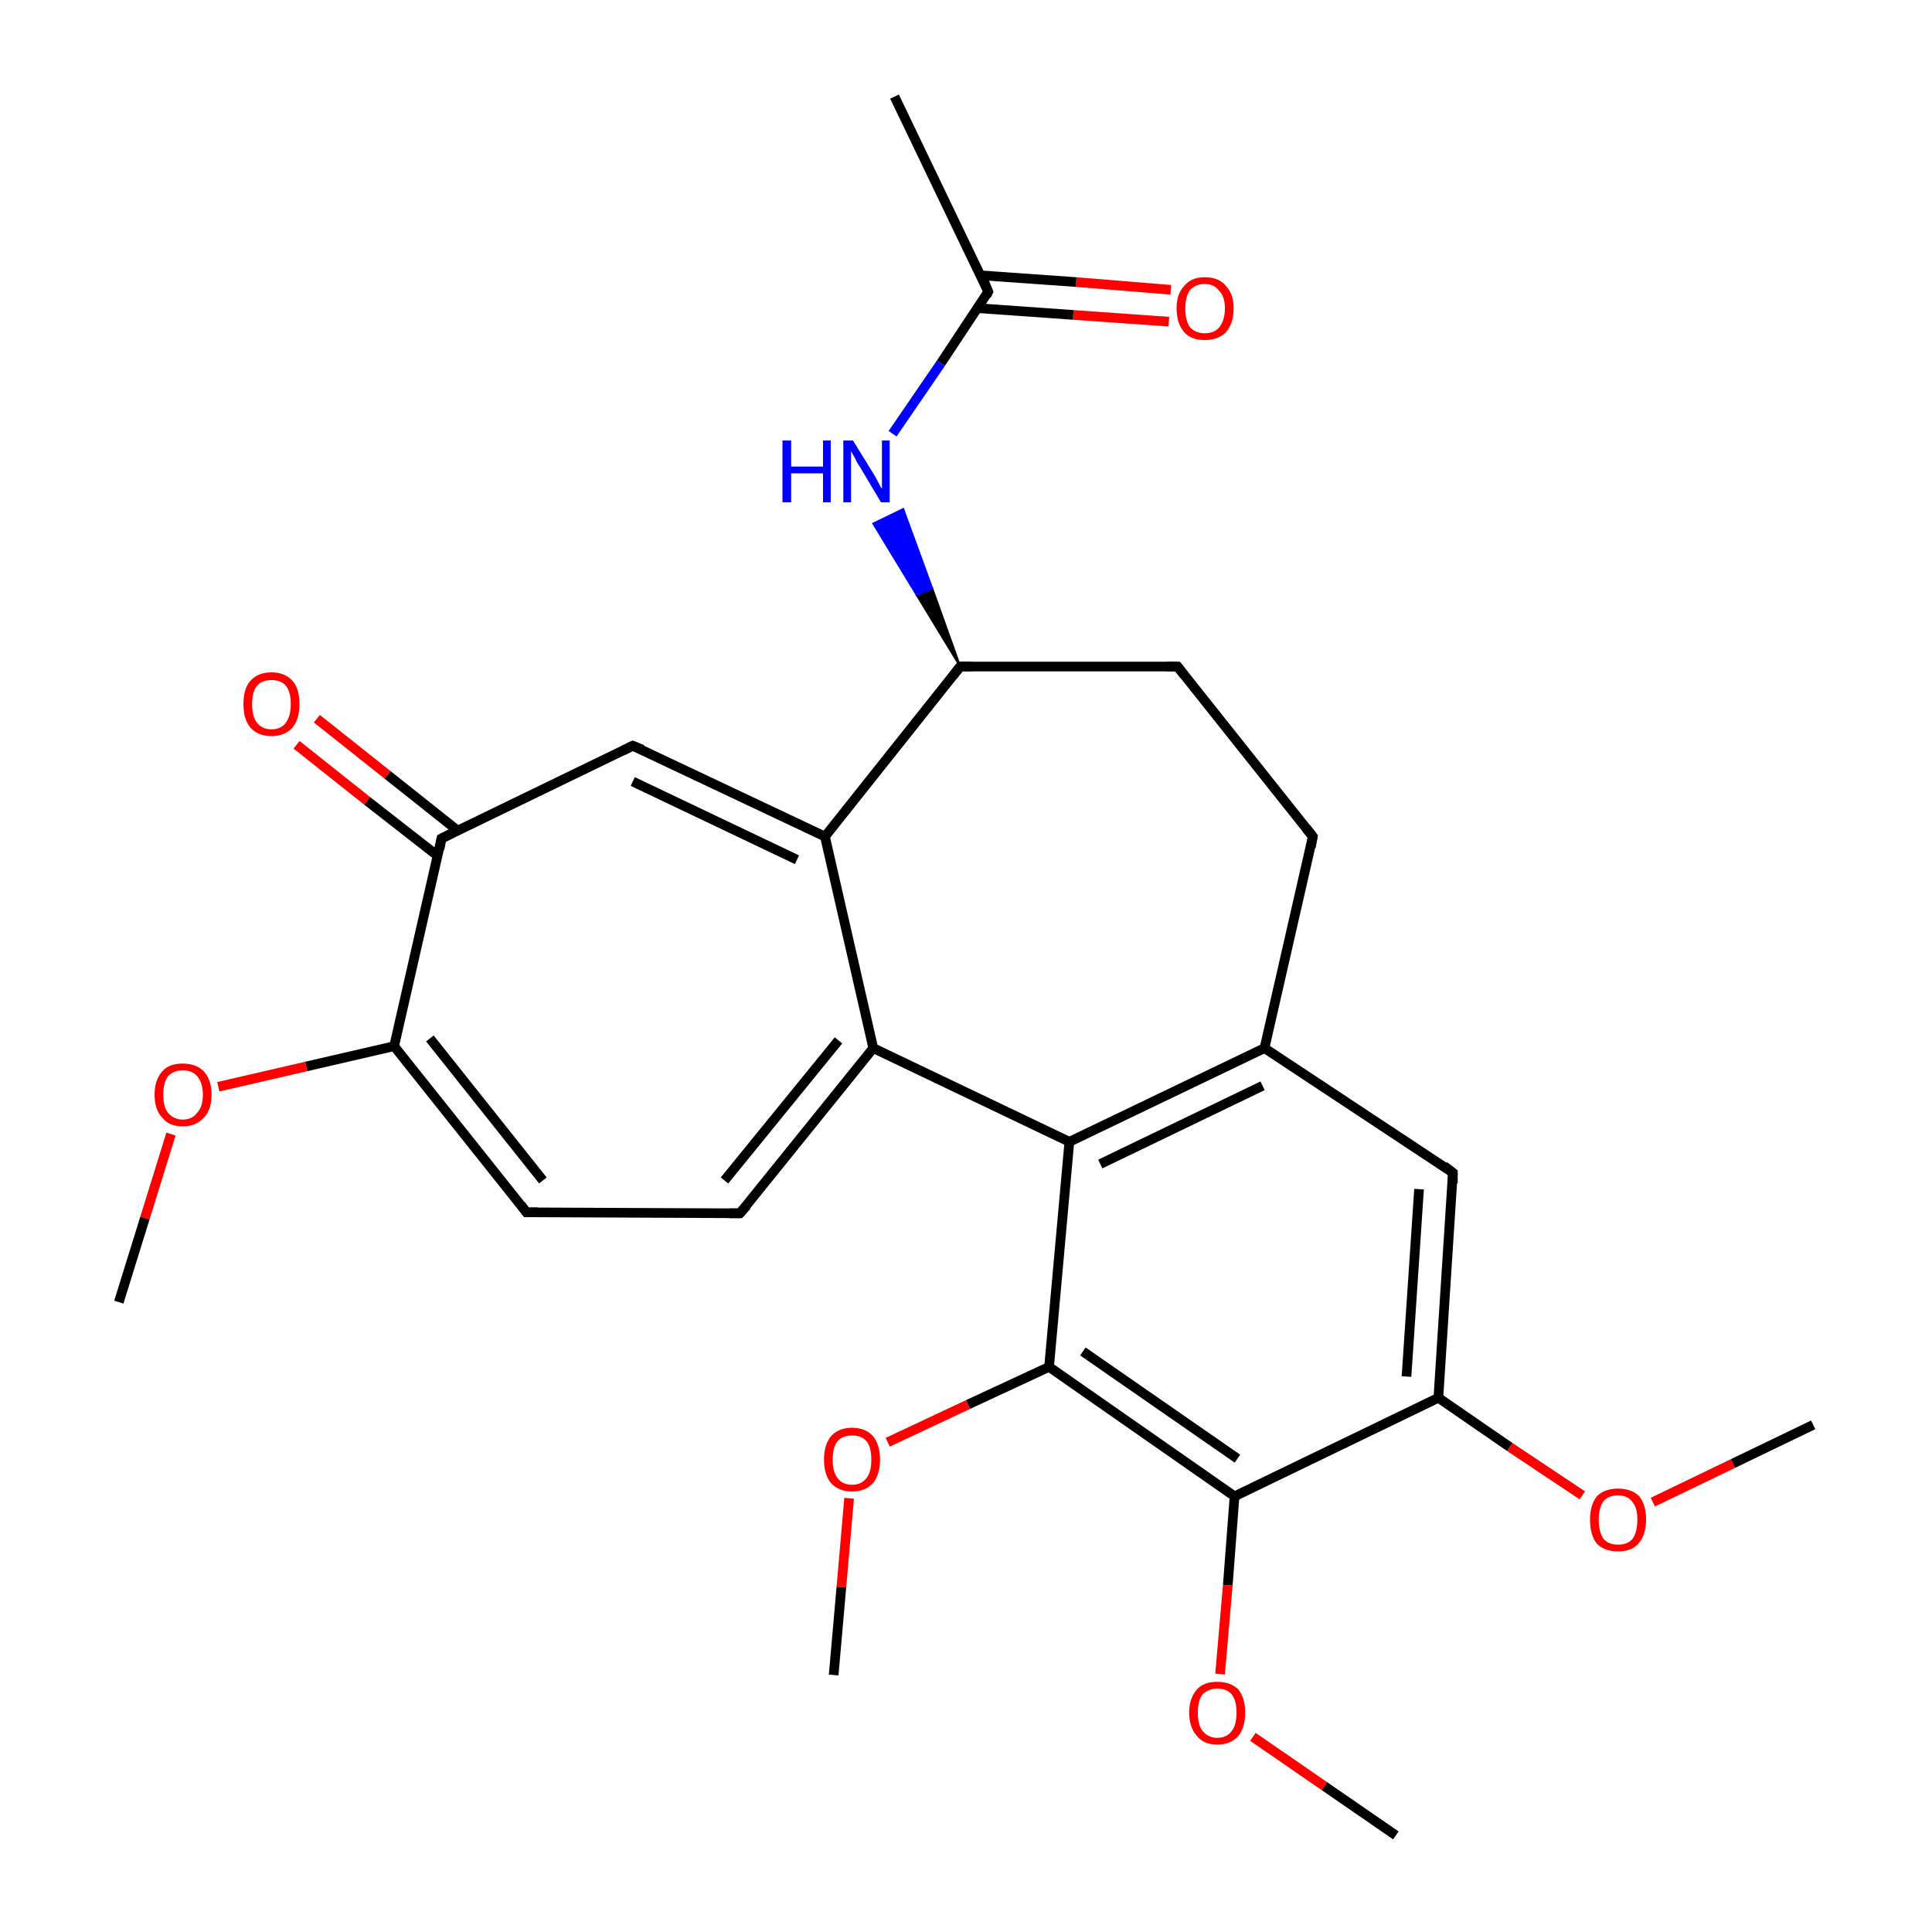 <?xml version='1.0' encoding='iso-8859-1'?>
<svg version='1.1' baseProfile='full'
              xmlns='http://www.w3.org/2000/svg'
                      xmlns:rdkit='http://www.rdkit.org/xml'
                      xmlns:xlink='http://www.w3.org/1999/xlink'
                  xml:space='preserve'
width='200px' height='200px' viewBox='0 0 200 200'>
<!-- END OF HEADER -->
<rect style='opacity:1.0;fill:#FFFFFF;stroke:none' width='200.0' height='200.0' x='0.0' y='0.0'> </rect>
<path class='bond-0 atom-0 atom-1' d='M 121.0,33.3 L 111.1,32.6' style='fill:none;fill-rule:evenodd;stroke:#FF0000;stroke-width:1.0px;stroke-linecap:butt;stroke-linejoin:miter;stroke-opacity:1' />
<path class='bond-0 atom-0 atom-1' d='M 111.1,32.6 L 101.2,31.9' style='fill:none;fill-rule:evenodd;stroke:#000000;stroke-width:1.0px;stroke-linecap:butt;stroke-linejoin:miter;stroke-opacity:1' />
<path class='bond-0 atom-0 atom-1' d='M 121.2,30.0 L 111.4,29.2' style='fill:none;fill-rule:evenodd;stroke:#FF0000;stroke-width:1.0px;stroke-linecap:butt;stroke-linejoin:miter;stroke-opacity:1' />
<path class='bond-0 atom-0 atom-1' d='M 111.4,29.2 L 101.5,28.5' style='fill:none;fill-rule:evenodd;stroke:#000000;stroke-width:1.0px;stroke-linecap:butt;stroke-linejoin:miter;stroke-opacity:1' />
<path class='bond-1 atom-1 atom-2' d='M 102.3,30.2 L 92.6,10.0' style='fill:none;fill-rule:evenodd;stroke:#000000;stroke-width:1.0px;stroke-linecap:butt;stroke-linejoin:miter;stroke-opacity:1' />
<path class='bond-2 atom-1 atom-3' d='M 102.3,30.2 L 97.4,37.6' style='fill:none;fill-rule:evenodd;stroke:#000000;stroke-width:1.0px;stroke-linecap:butt;stroke-linejoin:miter;stroke-opacity:1' />
<path class='bond-2 atom-1 atom-3' d='M 97.4,37.6 L 92.4,44.9' style='fill:none;fill-rule:evenodd;stroke:#0000FF;stroke-width:1.0px;stroke-linecap:butt;stroke-linejoin:miter;stroke-opacity:1' />
<path class='bond-3 atom-4 atom-3' d='M 99.4,69.0 L 94.9,61.6 L 96.5,60.9 Z' style='fill:#000000;fill-rule:evenodd;fill-opacity:1;stroke:#000000;stroke-width:0.2px;stroke-linecap:butt;stroke-linejoin:miter;stroke-opacity:1;' />
<path class='bond-3 atom-4 atom-3' d='M 94.9,61.6 L 93.5,52.7 L 90.4,54.2 Z' style='fill:#0000FF;fill-rule:evenodd;fill-opacity:1;stroke:#0000FF;stroke-width:0.2px;stroke-linecap:butt;stroke-linejoin:miter;stroke-opacity:1;' />
<path class='bond-3 atom-4 atom-3' d='M 94.9,61.6 L 96.5,60.9 L 93.5,52.7 Z' style='fill:#0000FF;fill-rule:evenodd;fill-opacity:1;stroke:#0000FF;stroke-width:0.2px;stroke-linecap:butt;stroke-linejoin:miter;stroke-opacity:1;' />
<path class='bond-4 atom-4 atom-5' d='M 99.4,69.0 L 85.4,86.6' style='fill:none;fill-rule:evenodd;stroke:#000000;stroke-width:1.0px;stroke-linecap:butt;stroke-linejoin:miter;stroke-opacity:1' />
<path class='bond-5 atom-4 atom-7' d='M 99.4,69.0 L 121.9,69.0' style='fill:none;fill-rule:evenodd;stroke:#000000;stroke-width:1.0px;stroke-linecap:butt;stroke-linejoin:miter;stroke-opacity:1' />
<path class='bond-6 atom-5 atom-6' d='M 85.4,86.6 L 65.5,77.2' style='fill:none;fill-rule:evenodd;stroke:#000000;stroke-width:1.0px;stroke-linecap:butt;stroke-linejoin:miter;stroke-opacity:1' />
<path class='bond-6 atom-5 atom-6' d='M 82.5,89.0 L 65.5,80.9' style='fill:none;fill-rule:evenodd;stroke:#000000;stroke-width:1.0px;stroke-linecap:butt;stroke-linejoin:miter;stroke-opacity:1' />
<path class='bond-7 atom-5 atom-21' d='M 85.4,86.6 L 90.4,108.5' style='fill:none;fill-rule:evenodd;stroke:#000000;stroke-width:1.0px;stroke-linecap:butt;stroke-linejoin:miter;stroke-opacity:1' />
<path class='bond-8 atom-6 atom-25' d='M 65.5,77.2 L 45.7,86.8' style='fill:none;fill-rule:evenodd;stroke:#000000;stroke-width:1.0px;stroke-linecap:butt;stroke-linejoin:miter;stroke-opacity:1' />
<path class='bond-9 atom-7 atom-8' d='M 121.9,69.0 L 135.9,86.6' style='fill:none;fill-rule:evenodd;stroke:#000000;stroke-width:1.0px;stroke-linecap:butt;stroke-linejoin:miter;stroke-opacity:1' />
<path class='bond-10 atom-8 atom-9' d='M 135.9,86.6 L 130.9,108.5' style='fill:none;fill-rule:evenodd;stroke:#000000;stroke-width:1.0px;stroke-linecap:butt;stroke-linejoin:miter;stroke-opacity:1' />
<path class='bond-11 atom-9 atom-10' d='M 130.9,108.5 L 150.4,121.4' style='fill:none;fill-rule:evenodd;stroke:#000000;stroke-width:1.0px;stroke-linecap:butt;stroke-linejoin:miter;stroke-opacity:1' />
<path class='bond-12 atom-9 atom-20' d='M 130.9,108.5 L 110.7,118.2' style='fill:none;fill-rule:evenodd;stroke:#000000;stroke-width:1.0px;stroke-linecap:butt;stroke-linejoin:miter;stroke-opacity:1' />
<path class='bond-12 atom-9 atom-20' d='M 130.7,112.4 L 113.9,120.5' style='fill:none;fill-rule:evenodd;stroke:#000000;stroke-width:1.0px;stroke-linecap:butt;stroke-linejoin:miter;stroke-opacity:1' />
<path class='bond-13 atom-10 atom-11' d='M 150.4,121.4 L 148.9,144.7' style='fill:none;fill-rule:evenodd;stroke:#000000;stroke-width:1.0px;stroke-linecap:butt;stroke-linejoin:miter;stroke-opacity:1' />
<path class='bond-13 atom-10 atom-11' d='M 146.9,123.1 L 145.6,142.5' style='fill:none;fill-rule:evenodd;stroke:#000000;stroke-width:1.0px;stroke-linecap:butt;stroke-linejoin:miter;stroke-opacity:1' />
<path class='bond-14 atom-11 atom-12' d='M 148.9,144.7 L 127.8,154.9' style='fill:none;fill-rule:evenodd;stroke:#000000;stroke-width:1.0px;stroke-linecap:butt;stroke-linejoin:miter;stroke-opacity:1' />
<path class='bond-15 atom-11 atom-18' d='M 148.9,144.7 L 156.3,149.8' style='fill:none;fill-rule:evenodd;stroke:#000000;stroke-width:1.0px;stroke-linecap:butt;stroke-linejoin:miter;stroke-opacity:1' />
<path class='bond-15 atom-11 atom-18' d='M 156.3,149.8 L 163.8,154.8' style='fill:none;fill-rule:evenodd;stroke:#FF0000;stroke-width:1.0px;stroke-linecap:butt;stroke-linejoin:miter;stroke-opacity:1' />
<path class='bond-16 atom-12 atom-13' d='M 127.8,154.9 L 108.6,141.5' style='fill:none;fill-rule:evenodd;stroke:#000000;stroke-width:1.0px;stroke-linecap:butt;stroke-linejoin:miter;stroke-opacity:1' />
<path class='bond-16 atom-12 atom-13' d='M 128.1,151.0 L 112.1,139.9' style='fill:none;fill-rule:evenodd;stroke:#000000;stroke-width:1.0px;stroke-linecap:butt;stroke-linejoin:miter;stroke-opacity:1' />
<path class='bond-17 atom-12 atom-16' d='M 127.8,154.9 L 127.1,164.1' style='fill:none;fill-rule:evenodd;stroke:#000000;stroke-width:1.0px;stroke-linecap:butt;stroke-linejoin:miter;stroke-opacity:1' />
<path class='bond-17 atom-12 atom-16' d='M 127.1,164.1 L 126.3,173.3' style='fill:none;fill-rule:evenodd;stroke:#FF0000;stroke-width:1.0px;stroke-linecap:butt;stroke-linejoin:miter;stroke-opacity:1' />
<path class='bond-18 atom-13 atom-14' d='M 108.6,141.5 L 100.2,145.4' style='fill:none;fill-rule:evenodd;stroke:#000000;stroke-width:1.0px;stroke-linecap:butt;stroke-linejoin:miter;stroke-opacity:1' />
<path class='bond-18 atom-13 atom-14' d='M 100.2,145.4 L 91.9,149.3' style='fill:none;fill-rule:evenodd;stroke:#FF0000;stroke-width:1.0px;stroke-linecap:butt;stroke-linejoin:miter;stroke-opacity:1' />
<path class='bond-19 atom-13 atom-20' d='M 108.6,141.5 L 110.7,118.2' style='fill:none;fill-rule:evenodd;stroke:#000000;stroke-width:1.0px;stroke-linecap:butt;stroke-linejoin:miter;stroke-opacity:1' />
<path class='bond-20 atom-14 atom-15' d='M 87.9,155.1 L 87.1,164.3' style='fill:none;fill-rule:evenodd;stroke:#FF0000;stroke-width:1.0px;stroke-linecap:butt;stroke-linejoin:miter;stroke-opacity:1' />
<path class='bond-20 atom-14 atom-15' d='M 87.1,164.3 L 86.3,173.4' style='fill:none;fill-rule:evenodd;stroke:#000000;stroke-width:1.0px;stroke-linecap:butt;stroke-linejoin:miter;stroke-opacity:1' />
<path class='bond-21 atom-16 atom-17' d='M 129.7,179.8 L 137.1,184.9' style='fill:none;fill-rule:evenodd;stroke:#FF0000;stroke-width:1.0px;stroke-linecap:butt;stroke-linejoin:miter;stroke-opacity:1' />
<path class='bond-21 atom-16 atom-17' d='M 137.1,184.9 L 144.5,190.0' style='fill:none;fill-rule:evenodd;stroke:#000000;stroke-width:1.0px;stroke-linecap:butt;stroke-linejoin:miter;stroke-opacity:1' />
<path class='bond-22 atom-18 atom-19' d='M 171.1,155.5 L 179.4,151.5' style='fill:none;fill-rule:evenodd;stroke:#FF0000;stroke-width:1.0px;stroke-linecap:butt;stroke-linejoin:miter;stroke-opacity:1' />
<path class='bond-22 atom-18 atom-19' d='M 179.4,151.5 L 187.7,147.5' style='fill:none;fill-rule:evenodd;stroke:#000000;stroke-width:1.0px;stroke-linecap:butt;stroke-linejoin:miter;stroke-opacity:1' />
<path class='bond-23 atom-20 atom-21' d='M 110.7,118.2 L 90.4,108.5' style='fill:none;fill-rule:evenodd;stroke:#000000;stroke-width:1.0px;stroke-linecap:butt;stroke-linejoin:miter;stroke-opacity:1' />
<path class='bond-24 atom-21 atom-22' d='M 90.4,108.5 L 76.6,125.6' style='fill:none;fill-rule:evenodd;stroke:#000000;stroke-width:1.0px;stroke-linecap:butt;stroke-linejoin:miter;stroke-opacity:1' />
<path class='bond-24 atom-21 atom-22' d='M 86.8,107.7 L 75.0,122.2' style='fill:none;fill-rule:evenodd;stroke:#000000;stroke-width:1.0px;stroke-linecap:butt;stroke-linejoin:miter;stroke-opacity:1' />
<path class='bond-25 atom-22 atom-23' d='M 76.6,125.6 L 54.5,125.5' style='fill:none;fill-rule:evenodd;stroke:#000000;stroke-width:1.0px;stroke-linecap:butt;stroke-linejoin:miter;stroke-opacity:1' />
<path class='bond-26 atom-23 atom-24' d='M 54.5,125.5 L 40.8,108.3' style='fill:none;fill-rule:evenodd;stroke:#000000;stroke-width:1.0px;stroke-linecap:butt;stroke-linejoin:miter;stroke-opacity:1' />
<path class='bond-26 atom-23 atom-24' d='M 56.2,122.2 L 44.5,107.5' style='fill:none;fill-rule:evenodd;stroke:#000000;stroke-width:1.0px;stroke-linecap:butt;stroke-linejoin:miter;stroke-opacity:1' />
<path class='bond-27 atom-24 atom-25' d='M 40.8,108.3 L 45.7,86.8' style='fill:none;fill-rule:evenodd;stroke:#000000;stroke-width:1.0px;stroke-linecap:butt;stroke-linejoin:miter;stroke-opacity:1' />
<path class='bond-28 atom-24 atom-27' d='M 40.8,108.3 L 31.7,110.4' style='fill:none;fill-rule:evenodd;stroke:#000000;stroke-width:1.0px;stroke-linecap:butt;stroke-linejoin:miter;stroke-opacity:1' />
<path class='bond-28 atom-24 atom-27' d='M 31.7,110.4 L 22.6,112.5' style='fill:none;fill-rule:evenodd;stroke:#FF0000;stroke-width:1.0px;stroke-linecap:butt;stroke-linejoin:miter;stroke-opacity:1' />
<path class='bond-29 atom-25 atom-26' d='M 47.4,86.0 L 40.1,80.2' style='fill:none;fill-rule:evenodd;stroke:#000000;stroke-width:1.0px;stroke-linecap:butt;stroke-linejoin:miter;stroke-opacity:1' />
<path class='bond-29 atom-25 atom-26' d='M 40.1,80.2 L 32.8,74.4' style='fill:none;fill-rule:evenodd;stroke:#FF0000;stroke-width:1.0px;stroke-linecap:butt;stroke-linejoin:miter;stroke-opacity:1' />
<path class='bond-29 atom-25 atom-26' d='M 45.3,88.6 L 38.0,82.9' style='fill:none;fill-rule:evenodd;stroke:#000000;stroke-width:1.0px;stroke-linecap:butt;stroke-linejoin:miter;stroke-opacity:1' />
<path class='bond-29 atom-25 atom-26' d='M 38.0,82.9 L 30.7,77.1' style='fill:none;fill-rule:evenodd;stroke:#FF0000;stroke-width:1.0px;stroke-linecap:butt;stroke-linejoin:miter;stroke-opacity:1' />
<path class='bond-30 atom-27 atom-28' d='M 17.7,117.4 L 15.0,126.1' style='fill:none;fill-rule:evenodd;stroke:#FF0000;stroke-width:1.0px;stroke-linecap:butt;stroke-linejoin:miter;stroke-opacity:1' />
<path class='bond-30 atom-27 atom-28' d='M 15.0,126.1 L 12.3,134.8' style='fill:none;fill-rule:evenodd;stroke:#000000;stroke-width:1.0px;stroke-linecap:butt;stroke-linejoin:miter;stroke-opacity:1' />
<path d='M 101.9,29.2 L 102.3,30.2 L 102.1,30.6' style='fill:none;stroke:#000000;stroke-width:1.0px;stroke-linecap:butt;stroke-linejoin:miter;stroke-opacity:1;' />
<path d='M 98.7,69.9 L 99.4,69.0 L 100.6,69.0' style='fill:none;stroke:#000000;stroke-width:1.0px;stroke-linecap:butt;stroke-linejoin:miter;stroke-opacity:1;' />
<path d='M 66.5,77.6 L 65.5,77.2 L 64.5,77.7' style='fill:none;stroke:#000000;stroke-width:1.0px;stroke-linecap:butt;stroke-linejoin:miter;stroke-opacity:1;' />
<path d='M 120.8,69.0 L 121.9,69.0 L 122.6,69.9' style='fill:none;stroke:#000000;stroke-width:1.0px;stroke-linecap:butt;stroke-linejoin:miter;stroke-opacity:1;' />
<path d='M 135.2,85.7 L 135.9,86.6 L 135.7,87.7' style='fill:none;stroke:#000000;stroke-width:1.0px;stroke-linecap:butt;stroke-linejoin:miter;stroke-opacity:1;' />
<path d='M 149.5,120.7 L 150.4,121.4 L 150.4,122.5' style='fill:none;stroke:#000000;stroke-width:1.0px;stroke-linecap:butt;stroke-linejoin:miter;stroke-opacity:1;' />
<path d='M 77.3,124.8 L 76.6,125.6 L 75.5,125.6' style='fill:none;stroke:#000000;stroke-width:1.0px;stroke-linecap:butt;stroke-linejoin:miter;stroke-opacity:1;' />
<path d='M 55.7,125.5 L 54.5,125.5 L 53.9,124.7' style='fill:none;stroke:#000000;stroke-width:1.0px;stroke-linecap:butt;stroke-linejoin:miter;stroke-opacity:1;' />
<path d='M 46.7,86.3 L 45.7,86.8 L 45.5,87.9' style='fill:none;stroke:#000000;stroke-width:1.0px;stroke-linecap:butt;stroke-linejoin:miter;stroke-opacity:1;' />
<path class='atom-0' d='M 121.8 31.9
Q 121.8 30.4, 122.6 29.6
Q 123.3 28.7, 124.7 28.7
Q 126.2 28.7, 126.9 29.6
Q 127.7 30.4, 127.7 31.9
Q 127.7 33.5, 126.9 34.4
Q 126.1 35.2, 124.7 35.2
Q 123.3 35.2, 122.6 34.4
Q 121.8 33.5, 121.8 31.9
M 124.7 34.5
Q 125.7 34.5, 126.2 33.9
Q 126.8 33.2, 126.8 31.9
Q 126.8 30.7, 126.2 30.1
Q 125.7 29.4, 124.7 29.4
Q 123.8 29.4, 123.2 30.0
Q 122.7 30.7, 122.7 31.9
Q 122.7 33.2, 123.2 33.9
Q 123.8 34.5, 124.7 34.5
' fill='#FF0000'/>
<path class='atom-3' d='M 81.0 45.6
L 81.9 45.6
L 81.9 48.3
L 85.2 48.3
L 85.2 45.6
L 86.0 45.6
L 86.0 52.0
L 85.2 52.0
L 85.2 49.0
L 81.9 49.0
L 81.9 52.0
L 81.0 52.0
L 81.0 45.6
' fill='#0000FF'/>
<path class='atom-3' d='M 88.3 45.6
L 90.4 49.0
Q 90.6 49.3, 90.9 49.9
Q 91.2 50.5, 91.3 50.6
L 91.3 45.6
L 92.1 45.6
L 92.1 52.0
L 91.2 52.0
L 89.0 48.3
Q 88.7 47.9, 88.5 47.4
Q 88.2 46.9, 88.1 46.7
L 88.1 52.0
L 87.3 52.0
L 87.3 45.6
L 88.3 45.6
' fill='#0000FF'/>
<path class='atom-14' d='M 85.3 151.1
Q 85.3 149.6, 86.0 148.7
Q 86.8 147.8, 88.2 147.8
Q 89.6 147.8, 90.4 148.7
Q 91.1 149.6, 91.1 151.1
Q 91.1 152.6, 90.4 153.5
Q 89.6 154.4, 88.2 154.4
Q 86.8 154.4, 86.0 153.5
Q 85.3 152.6, 85.3 151.1
M 88.2 153.7
Q 89.2 153.7, 89.7 153.0
Q 90.2 152.4, 90.2 151.1
Q 90.2 149.8, 89.7 149.2
Q 89.2 148.6, 88.2 148.6
Q 87.2 148.6, 86.7 149.2
Q 86.2 149.8, 86.2 151.1
Q 86.2 152.4, 86.7 153.0
Q 87.2 153.7, 88.2 153.7
' fill='#FF0000'/>
<path class='atom-16' d='M 123.1 177.3
Q 123.1 175.8, 123.9 174.9
Q 124.6 174.1, 126.0 174.1
Q 127.4 174.1, 128.2 174.9
Q 128.9 175.8, 128.9 177.3
Q 128.9 178.8, 128.2 179.7
Q 127.4 180.6, 126.0 180.6
Q 124.6 180.6, 123.9 179.7
Q 123.1 178.8, 123.1 177.3
M 126.0 179.9
Q 127.0 179.9, 127.5 179.2
Q 128.0 178.6, 128.0 177.3
Q 128.0 176.0, 127.5 175.4
Q 127.0 174.8, 126.0 174.8
Q 125.1 174.8, 124.5 175.4
Q 124.0 176.0, 124.0 177.3
Q 124.0 178.6, 124.5 179.2
Q 125.1 179.9, 126.0 179.9
' fill='#FF0000'/>
<path class='atom-18' d='M 164.6 157.3
Q 164.6 155.8, 165.3 154.9
Q 166.1 154.1, 167.5 154.1
Q 168.9 154.1, 169.7 154.9
Q 170.4 155.8, 170.4 157.3
Q 170.4 158.9, 169.6 159.8
Q 168.9 160.6, 167.5 160.6
Q 166.1 160.6, 165.3 159.8
Q 164.6 158.9, 164.6 157.3
M 167.5 159.9
Q 168.5 159.9, 169.0 159.3
Q 169.5 158.6, 169.5 157.3
Q 169.5 156.1, 169.0 155.5
Q 168.5 154.8, 167.5 154.8
Q 166.5 154.8, 166.0 155.4
Q 165.5 156.1, 165.5 157.3
Q 165.5 158.6, 166.0 159.3
Q 166.5 159.9, 167.5 159.9
' fill='#FF0000'/>
<path class='atom-26' d='M 25.2 72.9
Q 25.2 71.3, 25.9 70.5
Q 26.7 69.6, 28.1 69.6
Q 29.5 69.6, 30.3 70.5
Q 31.0 71.3, 31.0 72.9
Q 31.0 74.4, 30.3 75.3
Q 29.5 76.2, 28.1 76.2
Q 26.7 76.2, 25.9 75.3
Q 25.2 74.4, 25.2 72.9
M 28.1 75.5
Q 29.1 75.5, 29.6 74.8
Q 30.1 74.1, 30.1 72.9
Q 30.1 71.6, 29.6 71.0
Q 29.1 70.4, 28.1 70.4
Q 27.1 70.4, 26.6 71.0
Q 26.1 71.6, 26.1 72.9
Q 26.1 74.2, 26.6 74.8
Q 27.1 75.5, 28.1 75.5
' fill='#FF0000'/>
<path class='atom-27' d='M 16.0 113.3
Q 16.0 111.8, 16.8 110.9
Q 17.5 110.1, 18.9 110.1
Q 20.3 110.1, 21.1 110.9
Q 21.9 111.8, 21.9 113.3
Q 21.9 114.9, 21.1 115.7
Q 20.3 116.6, 18.9 116.6
Q 17.5 116.6, 16.8 115.7
Q 16.0 114.9, 16.0 113.3
M 18.9 115.9
Q 19.9 115.9, 20.4 115.2
Q 21.0 114.6, 21.0 113.3
Q 21.0 112.1, 20.4 111.4
Q 19.9 110.8, 18.9 110.8
Q 18.0 110.8, 17.4 111.4
Q 16.9 112.1, 16.9 113.3
Q 16.9 114.6, 17.4 115.2
Q 18.0 115.9, 18.9 115.9
' fill='#FF0000'/>
</svg>
